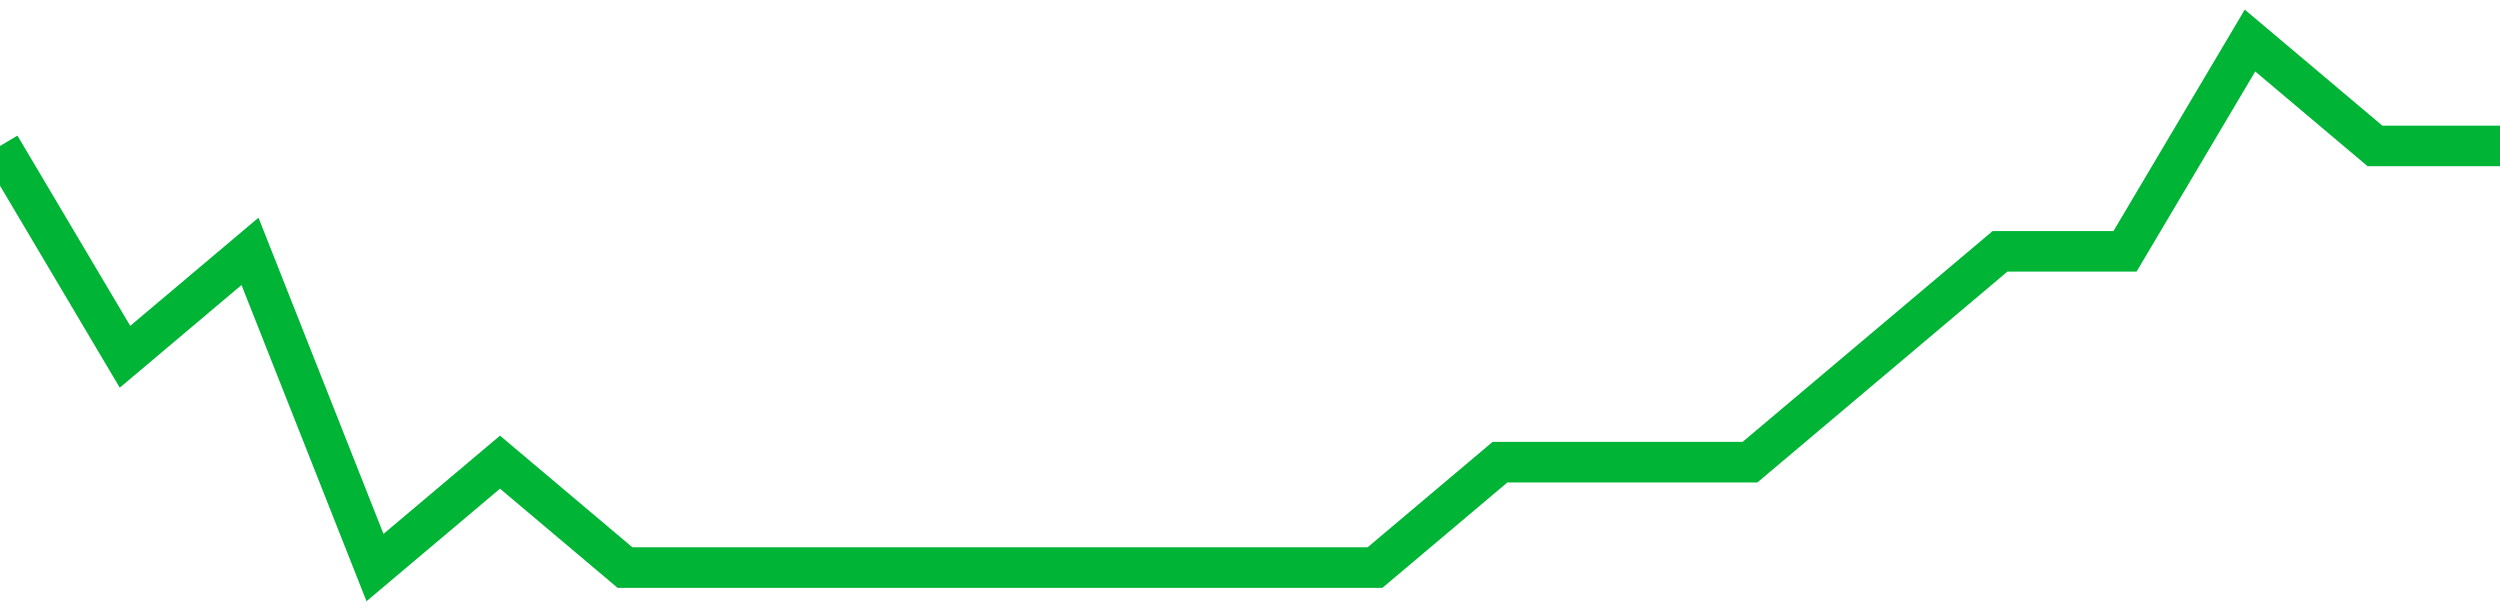 <!-- Generated with https://github.com/jxxe/sparkline/ --><svg viewBox="0 0 185 45" class="sparkline" xmlns="http://www.w3.org/2000/svg"><path class="sparkline--fill" d="M 0 10.8 L 0 10.8 L 9.25 26.4 L 18.5 18.6 L 27.75 42 L 37 34.2 L 46.25 42 L 55.5 42 L 64.75 42 L 74 42 L 83.25 42 L 92.5 42 L 101.75 42 L 111 34.2 L 120.25 34.2 L 129.5 34.2 L 138.75 26.4 L 148 18.6 L 157.25 18.6 L 166.5 3 L 175.75 10.8 L 185 10.8 V 45 L 0 45 Z" stroke="none" fill="none" ></path><path class="sparkline--line" d="M 0 10.8 L 0 10.8 L 9.25 26.4 L 18.5 18.6 L 27.75 42 L 37 34.2 L 46.25 42 L 55.5 42 L 64.75 42 L 74 42 L 83.25 42 L 92.5 42 L 101.75 42 L 111 34.2 L 120.25 34.2 L 129.5 34.2 L 138.75 26.4 L 148 18.6 L 157.25 18.6 L 166.5 3 L 175.75 10.8 L 185 10.8" fill="none" stroke-width="3" stroke="#00B436" ></path></svg>